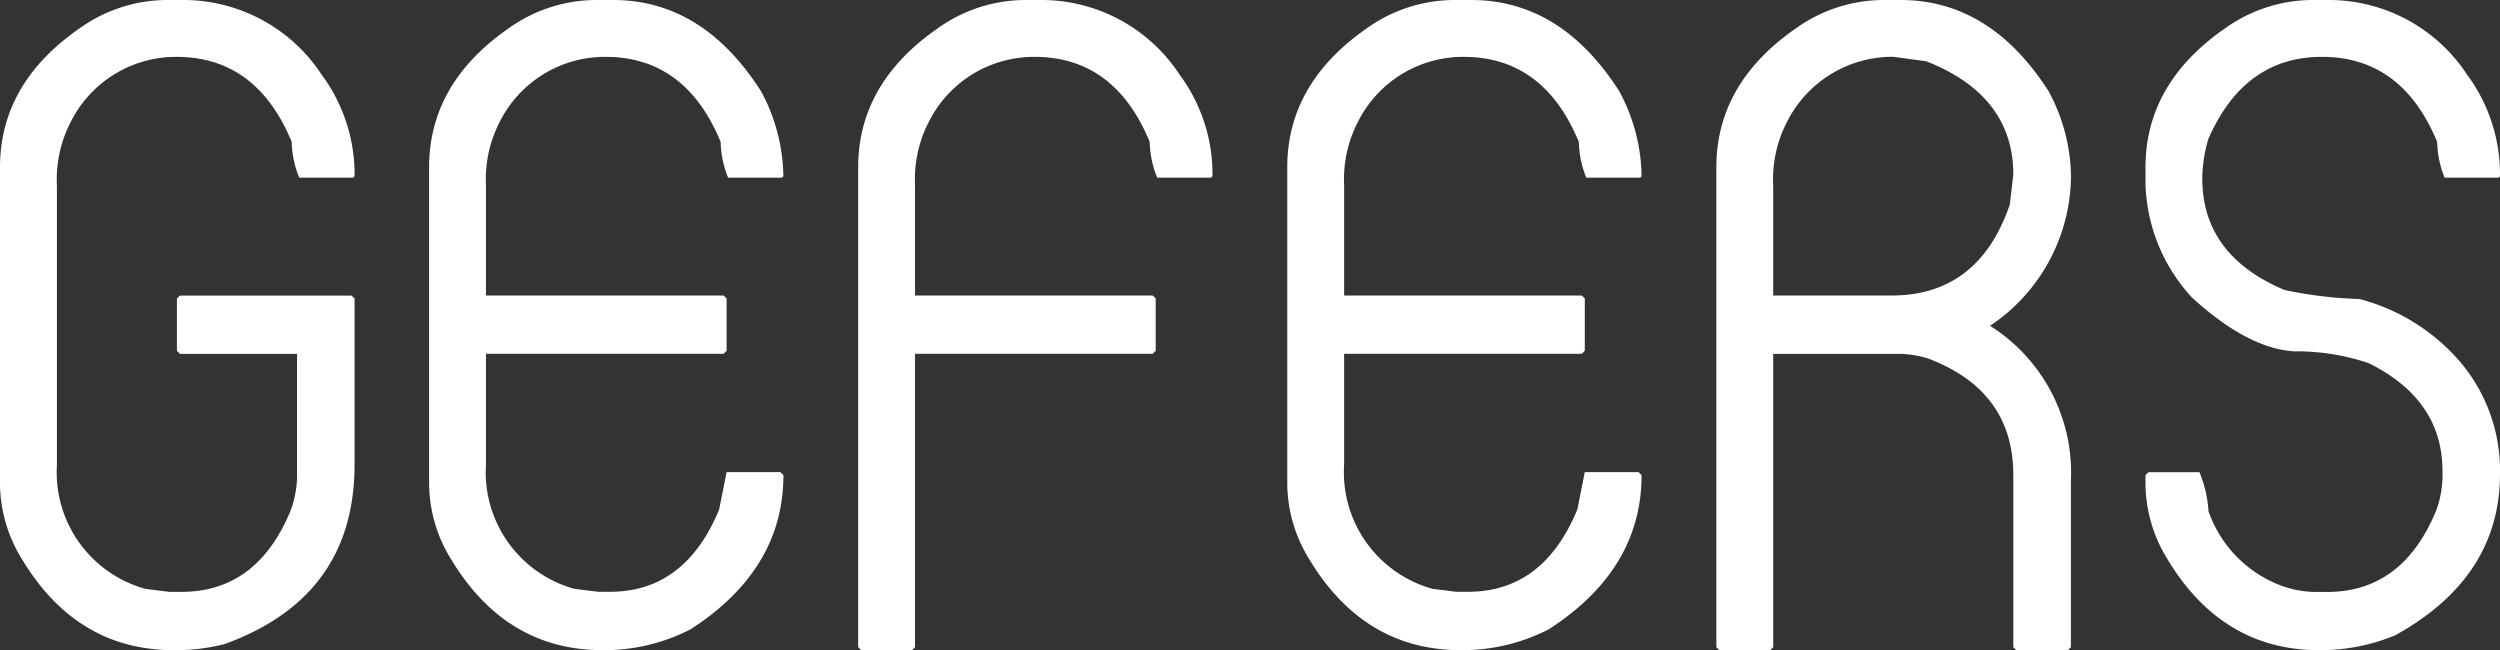 <svg xmlns="http://www.w3.org/2000/svg" width="131.416" height="34.176" viewBox="0 0 131.416 34.176">
  <rect x="0" y="0" width="131.416" height="34.176" fill="#333333" stroke="none"/>
  <g>
    <path d="M8.808,0h.865a8.69,8.69,0,0,1,7.235,3.925,8.79,8.79,0,0,1,1.73,5.338l-.079.078h-2.83a5.276,5.276,0,0,1-.395-1.882q-1.846-4.47-6.055-4.47A6.188,6.188,0,0,0,3.7,6.446a6.561,6.561,0,0,0-.708,3.3V24.436a6.357,6.357,0,0,0,4.655,6.519l1.262.157h.631q4,0,5.758-4.328a5.475,5.475,0,0,0,.316-2.046V18.6H9.458L9.3,18.444v-2.75l.157-.156H18.48l.158.158v8.728q0,6.96-6.842,9.436a10.333,10.333,0,0,1-2.517.316H9.123q-5.131,0-8.023-4.871A7.621,7.621,0,0,1,0,25.377V8.8q0-4.4,4.168-7.3A7.945,7.945,0,0,1,8.808,0Z" fill="#fff"/>
    <path d="M31.357,0h.864Q36.937,0,40,4.788a9.616,9.616,0,0,1,1.179,4.475l-.079.078H38.274a5.27,5.27,0,0,1-.392-1.882q-1.848-4.47-6.05-4.47a6.183,6.183,0,0,0-5.58,3.451,6.546,6.546,0,0,0-.707,3.294v5.8H38.039l.156.156v2.75l-.156.158H25.545v5.822a6.361,6.361,0,0,0,4.635,6.53l1.258.158h.629q3.948,0,5.736-4.324l.392-1.965h2.828l.159.157q0,4.951-4.873,8.1a9.914,9.914,0,0,1-4.48,1.1h-.157q-5.127,0-8.016-4.871a7.613,7.613,0,0,1-1.1-3.928V8.8q0-4.4,4.165-7.3A7.936,7.936,0,0,1,31.357,0Z" fill="#fff"/>
    <path d="M53.913,0h.865a8.68,8.68,0,0,1,7.23,3.925,8.79,8.79,0,0,1,1.729,5.338l-.078.078H60.83a5.292,5.292,0,0,1-.394-1.882q-1.845-4.47-6.05-4.47A6.186,6.186,0,0,0,48.807,6.44,6.546,6.546,0,0,0,48.1,9.734v5.8H60.593l.158.156v2.75l-.158.158H48.1V34.018l-.157.158H45.268l-.157-.157V8.8q0-4.4,4.166-7.3A7.936,7.936,0,0,1,53.913,0Z" fill="#fff"/>
    <path d="M76.469,0h.864q4.716,0,7.781,4.788a9.614,9.614,0,0,1,1.178,4.475l-.078.078H83.385a5.3,5.3,0,0,1-.392-1.882q-1.848-4.47-6.05-4.47a6.184,6.184,0,0,0-5.58,3.451,6.546,6.546,0,0,0-.707,3.294v5.8H83.15l.157.156v2.75l-.157.158H70.656v5.822a6.361,6.361,0,0,0,4.635,6.53l1.258.158h.629q3.948,0,5.737-4.324l.392-1.965h2.828l.157.157q0,4.951-4.872,8.1a9.914,9.914,0,0,1-4.48,1.1h-.156q-5.129,0-8.017-4.871a7.613,7.613,0,0,1-1.1-3.928V8.8q0-4.4,4.165-7.3A7.937,7.937,0,0,1,76.469,0Z" fill="#fff"/>
    <path d="M99.03,0H99.9q4.718,0,7.785,4.792a9.624,9.624,0,0,1,1.18,4.479,9.544,9.544,0,0,1-4.256,7.856A9.128,9.128,0,0,1,108.86,25.3v8.72l-.155.157h-2.717l-.155-.158V24.974q0-4.448-4.5-6.136a5.5,5.5,0,0,0-1.419-.236H93.211V34.018l-.156.158H90.379l-.157-.157V8.8q0-4.4,4.168-7.3A7.945,7.945,0,0,1,99.03,0ZM93.211,9.734v5.8H99.43q4.584,0,6.219-4.784l.184-1.568q0-4.158-4.575-5.961l-1.736-.236a6.21,6.21,0,0,0-5.6,3.451A6.523,6.523,0,0,0,93.211,9.734Z" fill="#fff"/>
    <path d="M121.585,0h.866a8.69,8.69,0,0,1,7.235,3.925,8.79,8.79,0,0,1,1.73,5.338l-.079.078h-2.832a5.3,5.3,0,0,1-.392-1.882q-1.85-4.47-6.054-4.47-4.091,0-5.977,4.322a7.622,7.622,0,0,0-.315,1.963q-.059,4.124,4.325,5.97a21.505,21.505,0,0,0,3.931.472,10.471,10.471,0,0,1,5.308,3.317,8.833,8.833,0,0,1,2.085,5.873q0,5.439-5.5,8.485a10.258,10.258,0,0,1-3.854.785H121.9q-5.13,0-8.02-4.873a7.618,7.618,0,0,1-1.1-3.93V24.98l.159-.157h2.68a6.342,6.342,0,0,1,.473,2.044,6.426,6.426,0,0,0,3.312,3.7,5.4,5.4,0,0,0,2.286.55h.631q4,0,5.756-4.321a5.468,5.468,0,0,0,.315-2.043q0-3.731-3.864-5.657a11.749,11.749,0,0,0-3.942-.627q-2.443-.16-5.361-2.829a9.178,9.178,0,0,1-2.445-5.971V8.8q0-4.4,4.169-7.3A7.942,7.942,0,0,1,121.585,0Z" fill="#fff"/>
  </g>
</svg>

